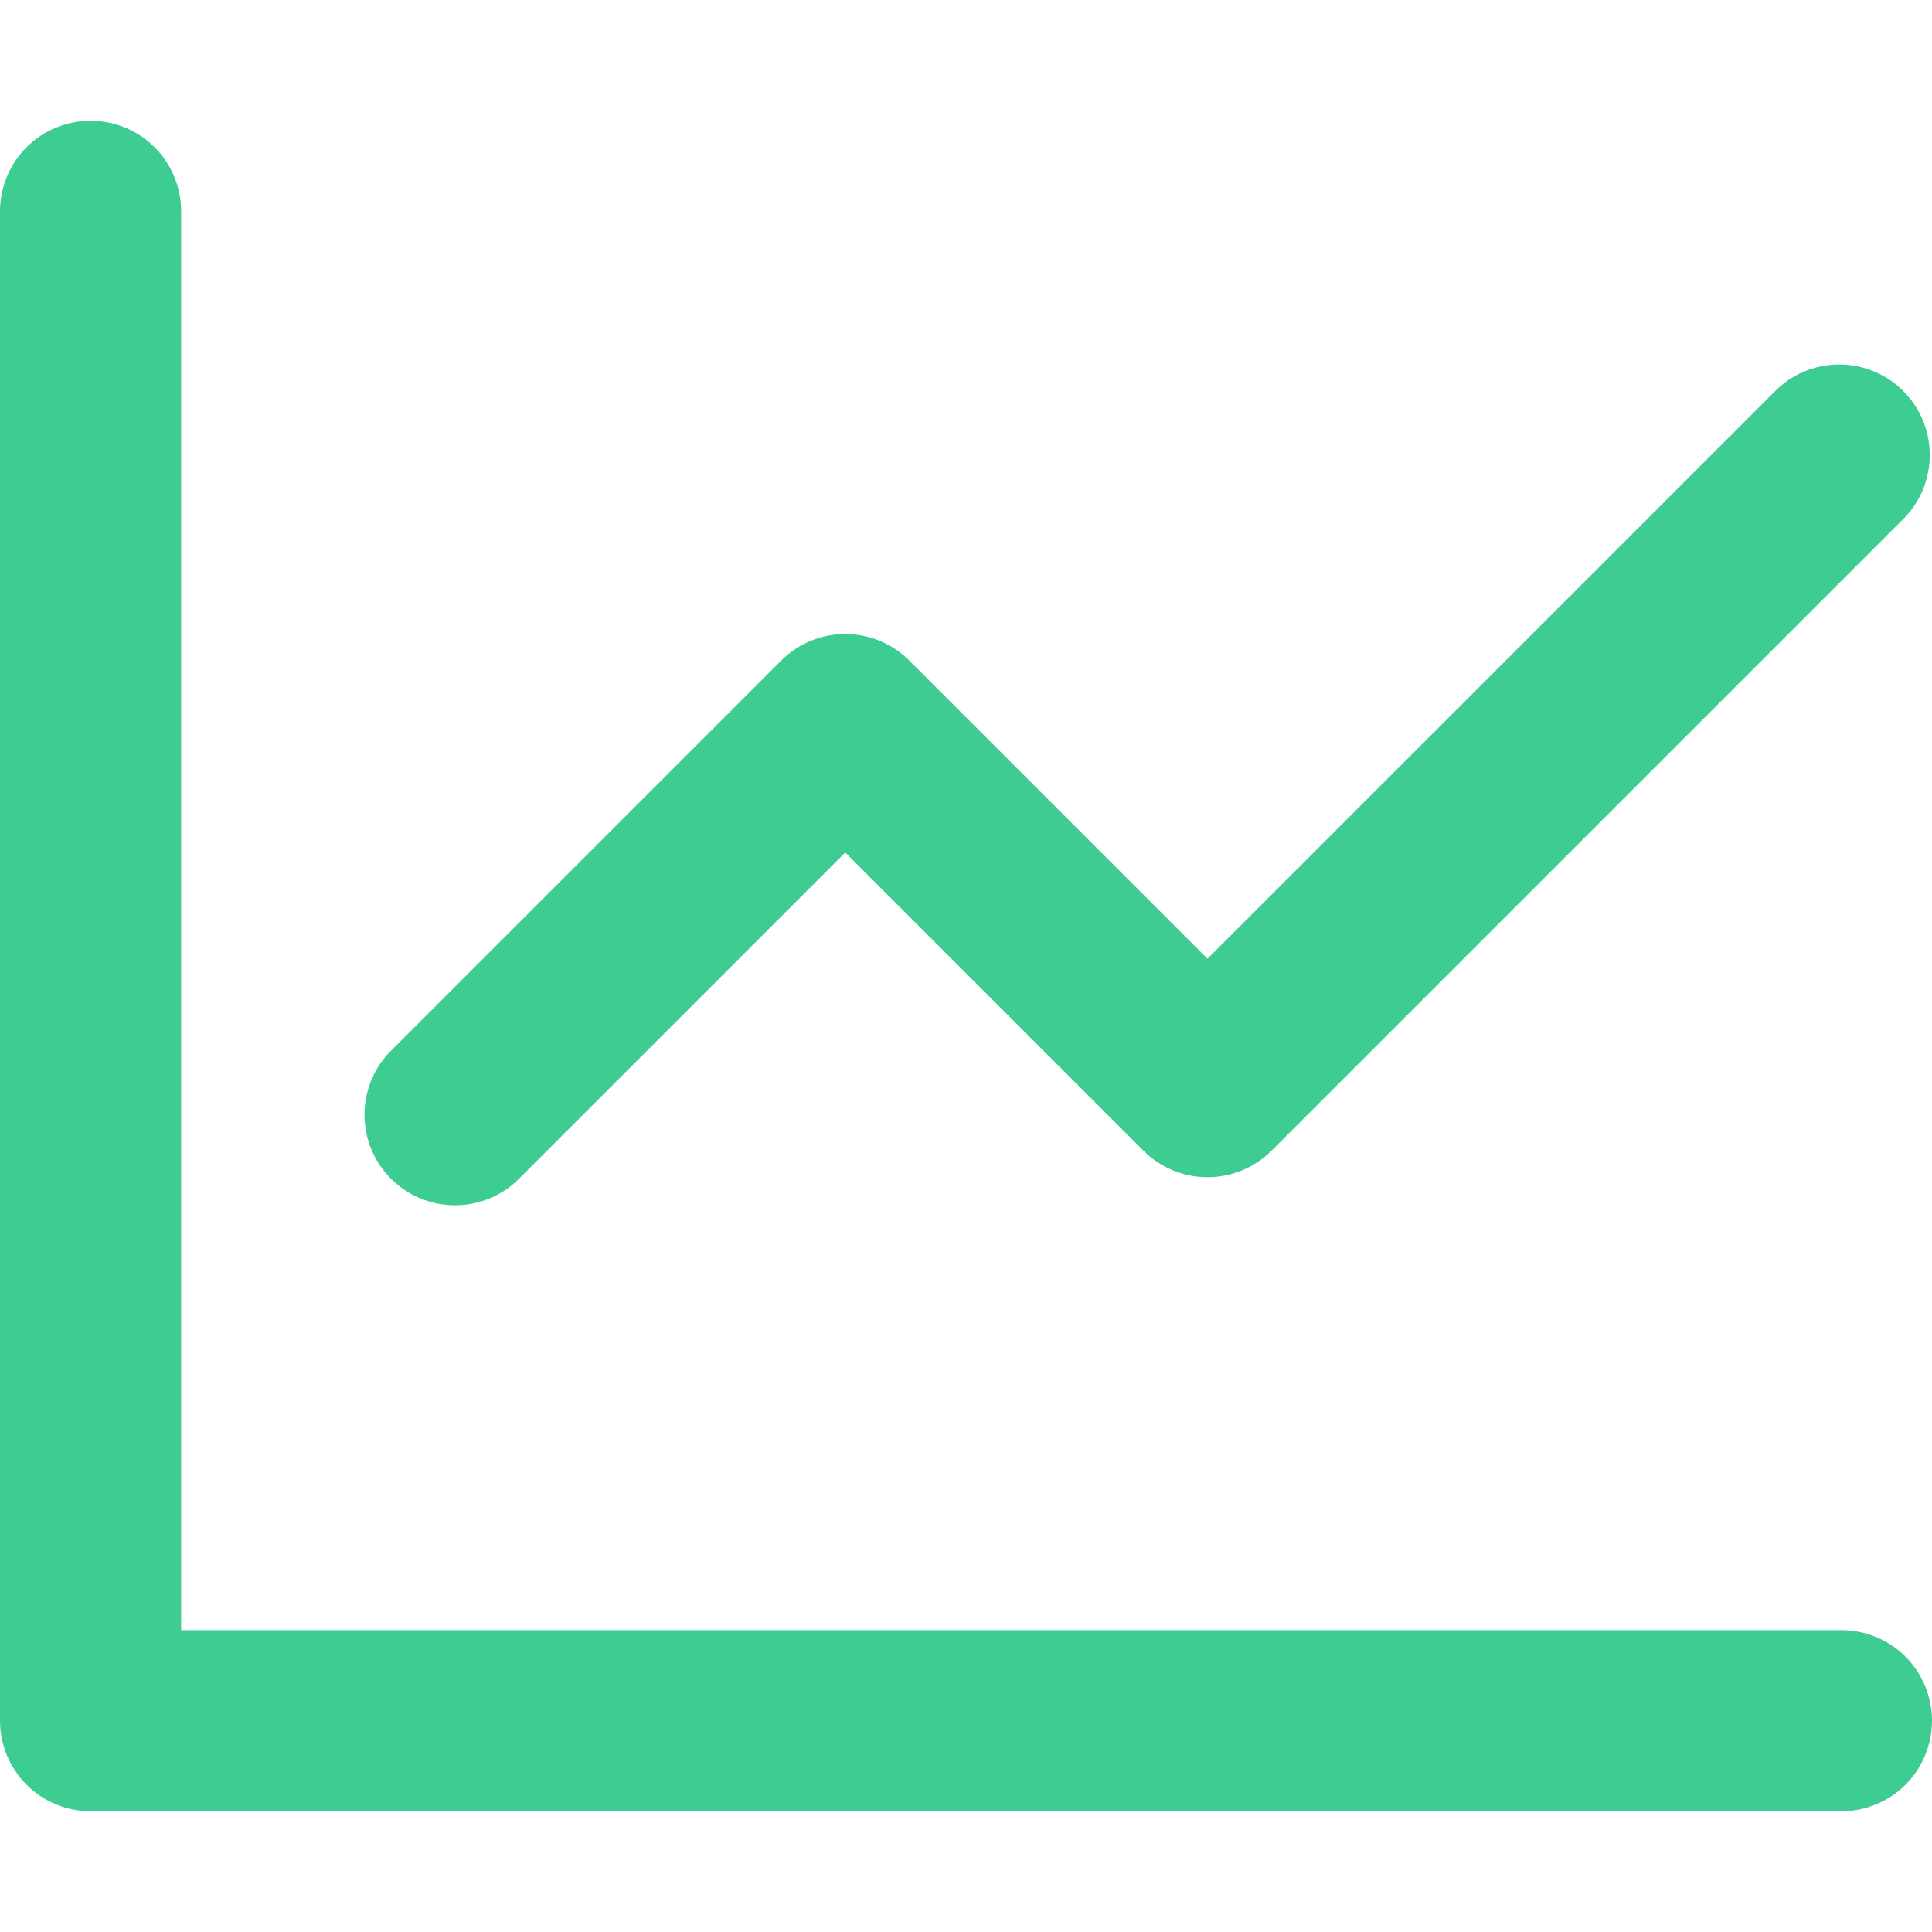 <svg width="24" height="24" viewBox="0 0 24 24" fill="none" xmlns="http://www.w3.org/2000/svg">
<path d="M2.25 2.625V20.25H22.875C23.173 20.25 23.459 20.369 23.671 20.579C23.881 20.791 24 21.077 24 21.375C24 21.673 23.881 21.959 23.671 22.171C23.459 22.381 23.173 22.5 22.875 22.5H1.125C0.827 22.5 0.54 22.381 0.33 22.171C0.119 21.959 0 21.673 0 21.375L0 2.625C0 2.327 0.119 2.04 0.33 1.829C0.54 1.619 0.827 1.5 1.125 1.5C1.423 1.5 1.71 1.619 1.921 1.829C2.131 2.04 2.25 2.327 2.25 2.625ZM23.67 6.42L15.795 14.295C15.584 14.506 15.298 14.624 15 14.624C14.702 14.624 14.416 14.506 14.205 14.295L10.5 10.59L6.42 14.67C6.207 14.869 5.925 14.977 5.633 14.972C5.341 14.967 5.063 14.849 4.857 14.643C4.651 14.437 4.533 14.159 4.528 13.867C4.523 13.575 4.631 13.293 4.83 13.08L9.705 8.205C9.916 7.994 10.202 7.876 10.5 7.876C10.798 7.876 11.084 7.994 11.295 8.205L15 11.91L22.08 4.83C22.293 4.631 22.575 4.523 22.867 4.528C23.159 4.533 23.437 4.651 23.643 4.857C23.849 5.063 23.967 5.341 23.972 5.633C23.977 5.925 23.869 6.207 23.67 6.42Z" fill="#3DCC91"/>
</svg>
